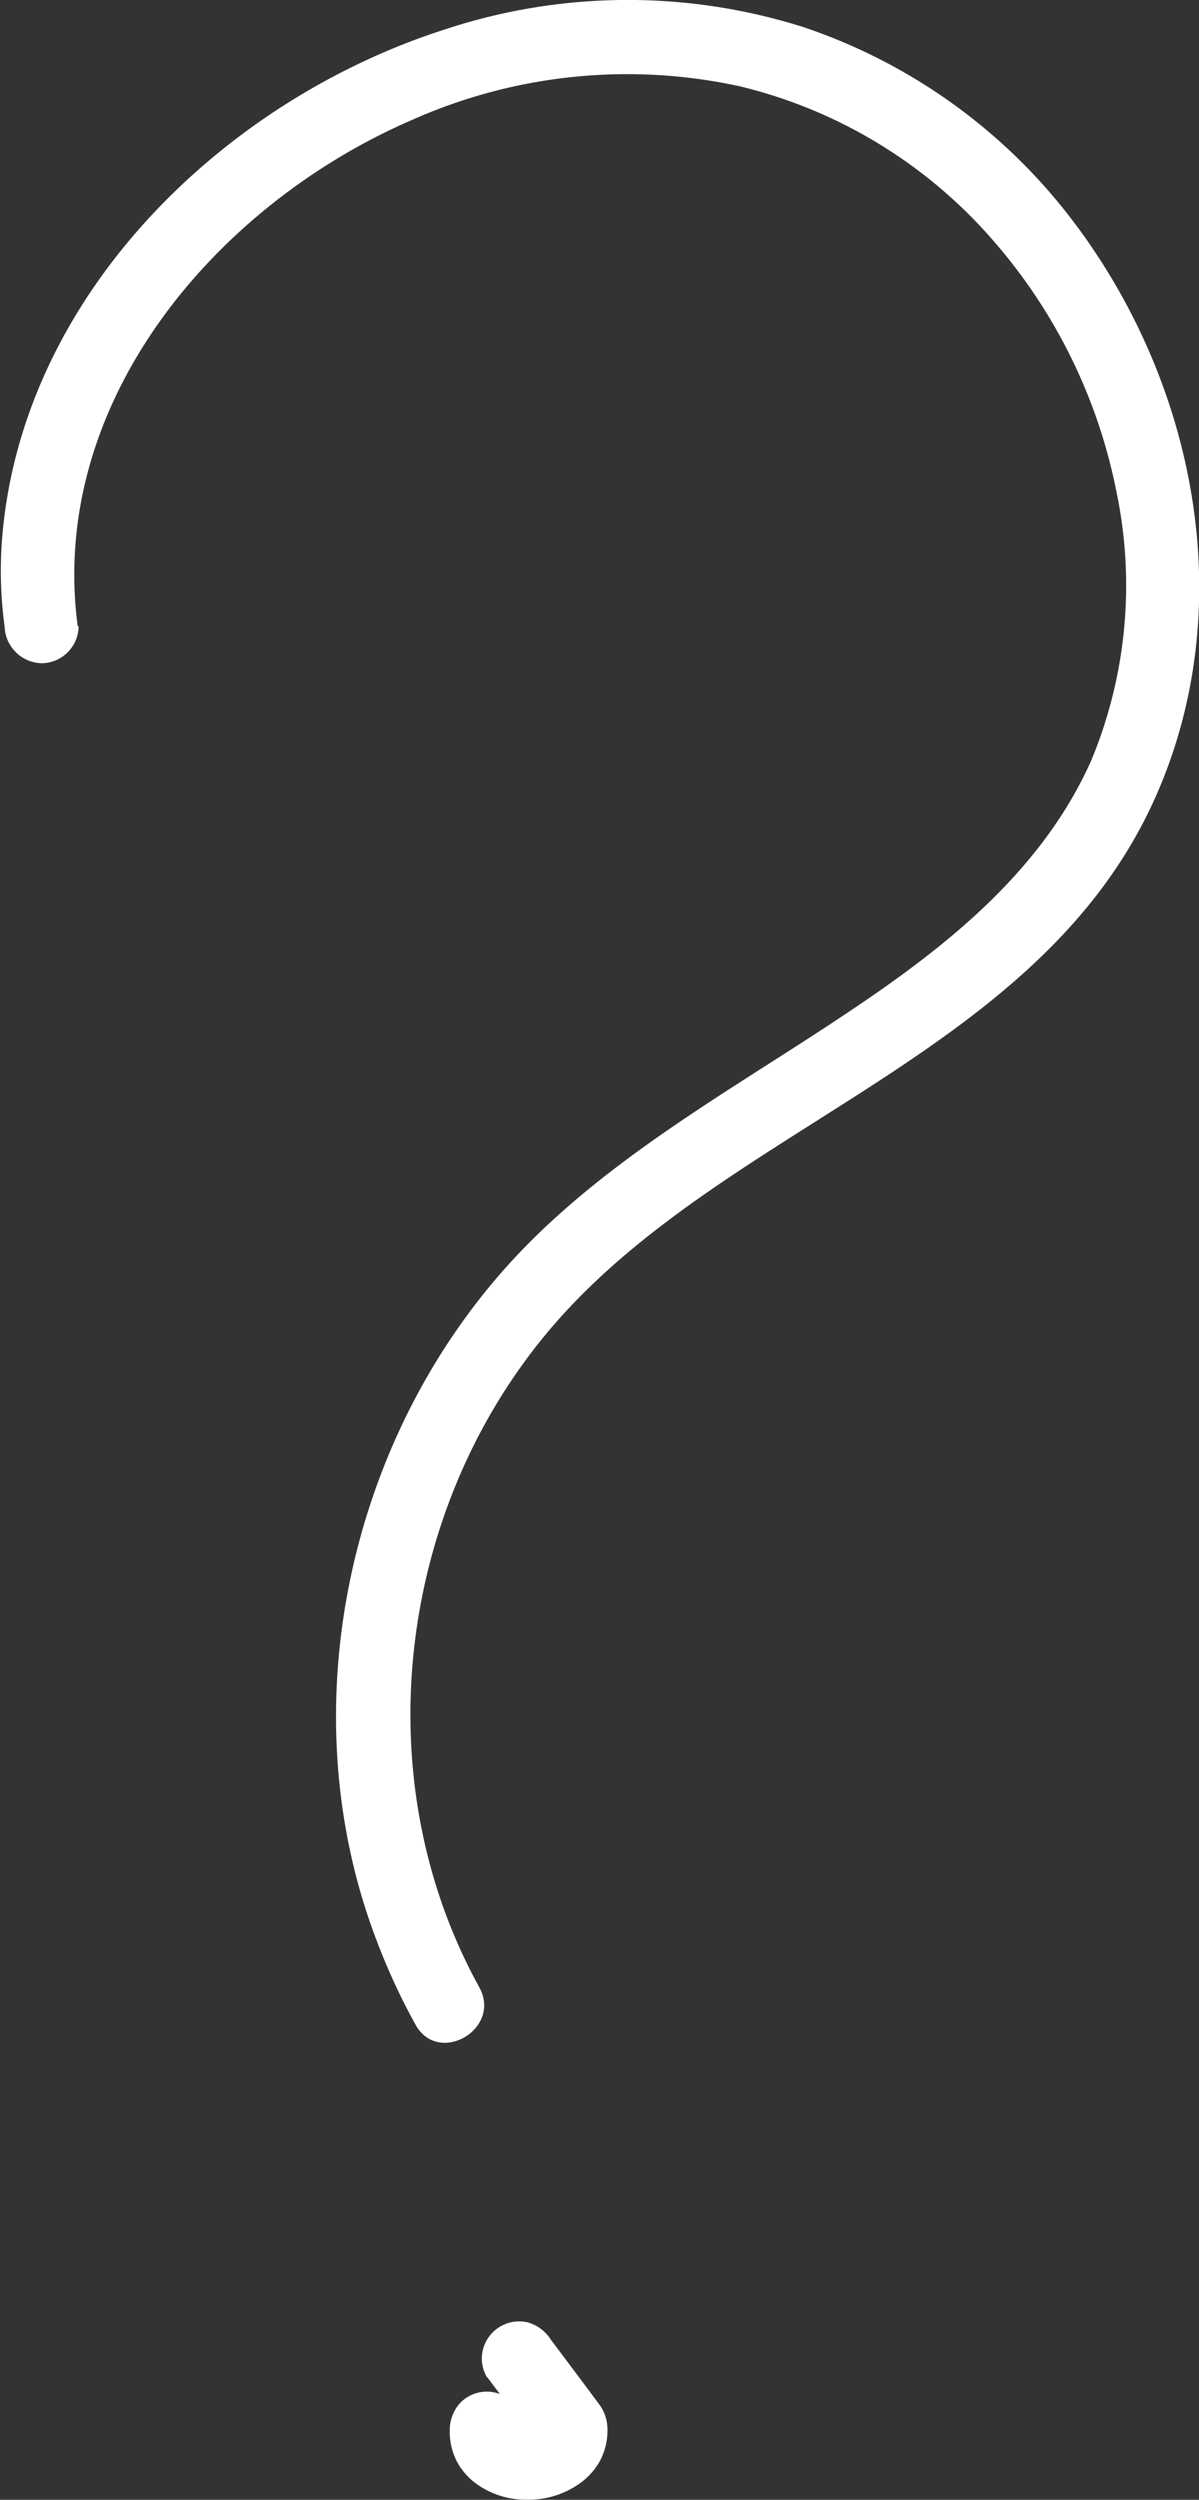 <svg id="Capa_1" data-name="Capa 1" xmlns="http://www.w3.org/2000/svg" viewBox="0 0 81.01 168.78"><rect x="0" y="0" width="81.01" height="168.78" fill="#333333" stroke="none"/><defs><style>.cls-1{fill:#fff;}</style></defs><title>Uncertain</title><path class="cls-1" d="M164.73,157.9c-2-15.09,9.3-28.46,22.63-34.2a35.72,35.72,0,0,1,22.12-2.25,32.85,32.85,0,0,1,17,10.29,36.56,36.56,0,0,1,8.45,17.17,30.79,30.79,0,0,1-1.74,18.1c-3.27,7.29-9.51,12.33-16.07,16.73-7.42,5-15.44,9.35-21.82,15.72-12,12-16.48,31-10.44,47a43.55,43.55,0,0,0,2.69,5.85c1.55,2.82,5.87.3,4.31-2.52-8.13-14.72-5.31-33.88,6.2-46,11.89-12.55,31.7-17.41,39.33-34,6.07-13.22,2.84-28.88-6-40a38.07,38.07,0,0,0-17.63-12.34,39.35,39.35,0,0,0-24.26.17c-15.14,4.86-28.75,18.21-29.9,34.67a27.7,27.7,0,0,0,.19,5.61,2.57,2.57,0,0,0,2.5,2.5,2.52,2.52,0,0,0,2.5-2.5Z" transform="translate(-159.48 -115.62)"/><path class="cls-1" d="M192.4,276.12l3.44,4.58-.34-1.26a2.71,2.71,0,0,1,0,.57l.09-.67a1.66,1.66,0,0,1-.12.45l.25-.59a1.9,1.9,0,0,1-.23.39l.39-.51a2.34,2.34,0,0,1-.38.39l.51-.39a3.14,3.14,0,0,1-.64.37l.59-.26a3.37,3.37,0,0,1-.93.25l.66-.09a4.27,4.27,0,0,1-1.13,0l.66.09a3.94,3.94,0,0,1-.88-.23l.6.25a3,3,0,0,1-.6-.34l.51.39a2.32,2.32,0,0,1-.35-.35l.39.5a1.54,1.54,0,0,1-.23-.39l.25.6a1.86,1.86,0,0,1-.13-.46l.09.67a1.93,1.93,0,0,1,0-.48,2.5,2.5,0,0,0-4.27-1.77,2.71,2.71,0,0,0-.73,1.77,4.38,4.38,0,0,0,.51,2.27,4.51,4.51,0,0,0,1.52,1.61,5.75,5.75,0,0,0,3.28.91,5.94,5.94,0,0,0,3.33-1,4.63,4.63,0,0,0,1.49-1.59,4.38,4.38,0,0,0,.52-2.24A2.82,2.82,0,0,0,200,278l-.47-.63-.94-1.26-1.89-2.52a2.75,2.75,0,0,0-1.49-1.15,2.52,2.52,0,0,0-3.08,1.75,2.46,2.46,0,0,0,.25,1.93Z" transform="translate(-159.48 -115.62)"/></svg>